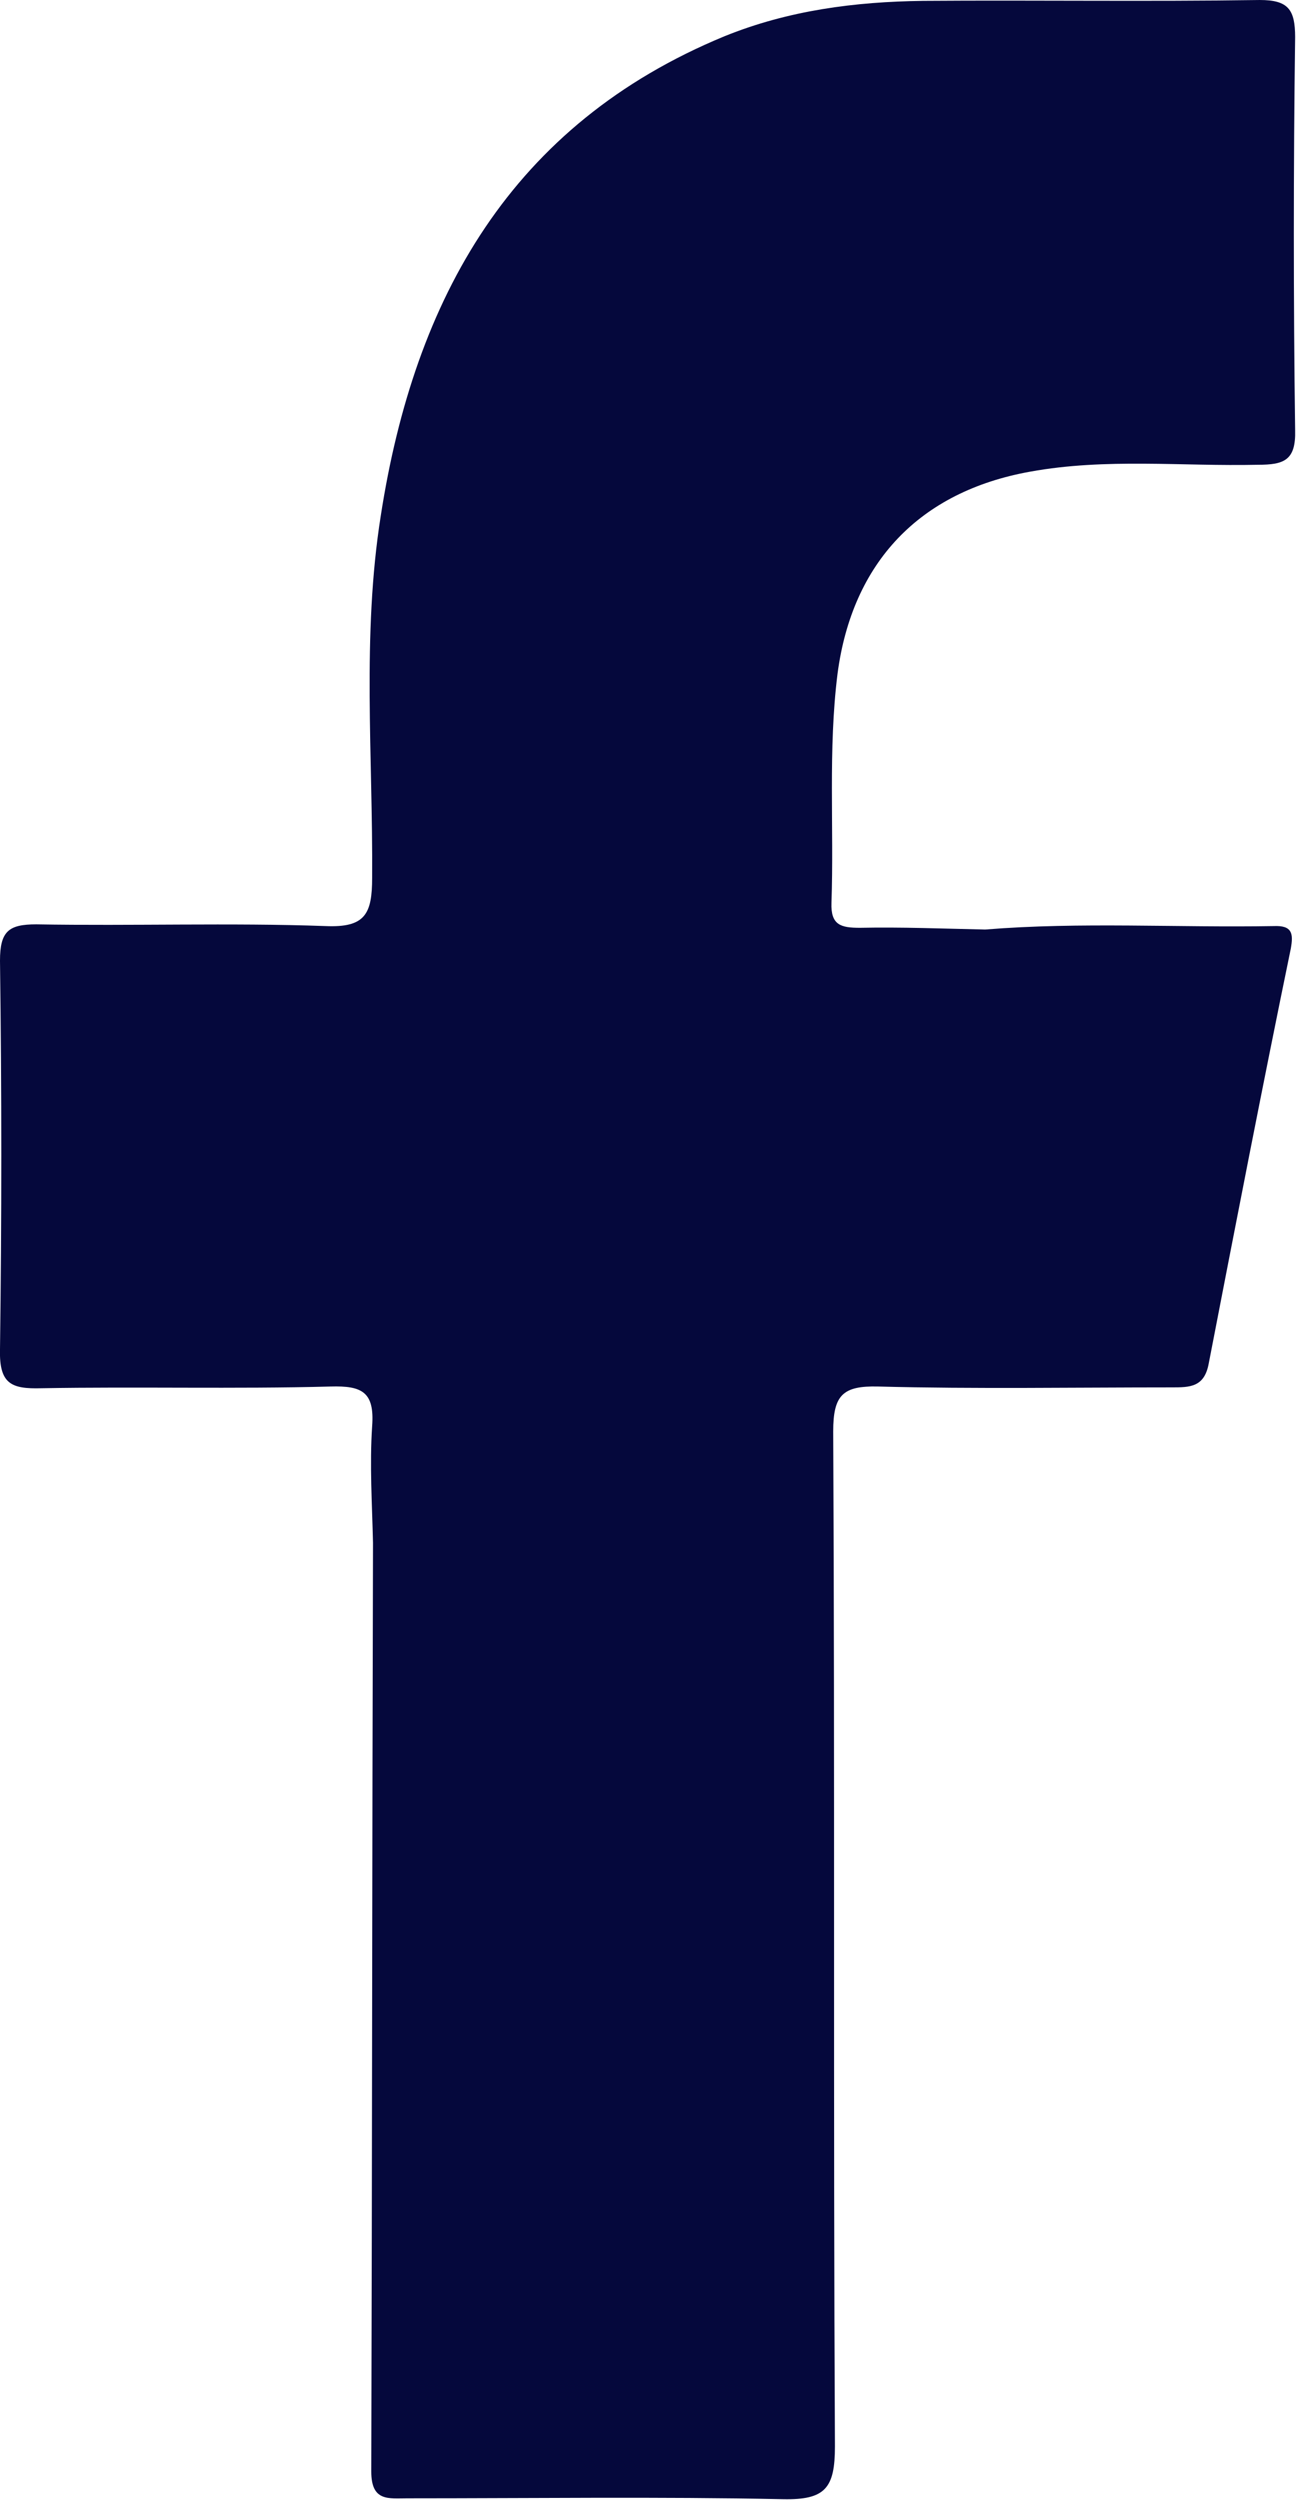 <?xml version="1.0" encoding="utf-8"?>
<!-- Generator: Adobe Illustrator 25.3.0, SVG Export Plug-In . SVG Version: 6.00 Build 0)  -->
<svg version="1.1" id="Layer_1" xmlns="http://www.w3.org/2000/svg" xmlns:xlink="http://www.w3.org/1999/xlink" x="0px" y="0px"
	 viewBox="0 0 150.1 289.4" style="enable-background:new 0 0 150.1 289.4;" xml:space="preserve">
<style type="text/css">
	.st0{fill:#05083C;}
</style>
<path class="st0" d="M147.5,107.2c-11.1,0.2-22.3-0.5-33.4,0.4c-4.8-0.1-9.7-0.3-14.5-0.2c-2.2,0-3.4-0.3-3.3-2.9
	c0.3-8.8-0.4-17.7,0.7-26.5c1.7-12.9,9.5-21.1,22.3-23.4c8.8-1.6,17.6-0.6,26.4-0.8c3,0,4.4-0.5,4.3-4c-0.2-15.2-0.2-30.3,0-45.5
	c0-3.2-0.8-4.3-4.1-4.3c-13,0.2-26,0-39,0.1c-7.9,0.1-15.6,1.1-23,4.1C59.2,14.4,48,34.5,44.1,59.7c-2.2,13.9-0.9,27.9-1,41.9
	c0,4.2-0.8,5.8-5.4,5.6c-11.1-0.4-22.3,0-33.5-0.2c-3.2,0-4.2,0.8-4.2,4.2c0.2,15,0.2,30,0,45c-0.1,4,1.3,4.6,4.8,4.5
	c11.2-0.2,22.3,0.1,33.5-0.2c3.6-0.1,5.1,0.6,4.8,4.6c-0.3,4.5,0,9,0.1,13.5l0,0c-0.1,35.8-0.1,71.6-0.2,107.5c0,3.5,2,3.1,4.2,3.1
	c14.5,0,29-0.2,43.5,0.1c4.9,0.1,6-1.3,6-6.1c-0.2-39.2,0-78.3-0.2-117.5c0-4.2,1.1-5.3,5.2-5.2c11.3,0.3,22.7,0.1,34,0.1
	c2.1,0,3.8,0,4.3-2.8c3.1-16,6.2-32,9.5-48C149.8,108.1,149.7,107.1,147.5,107.2z"/>
</svg>
